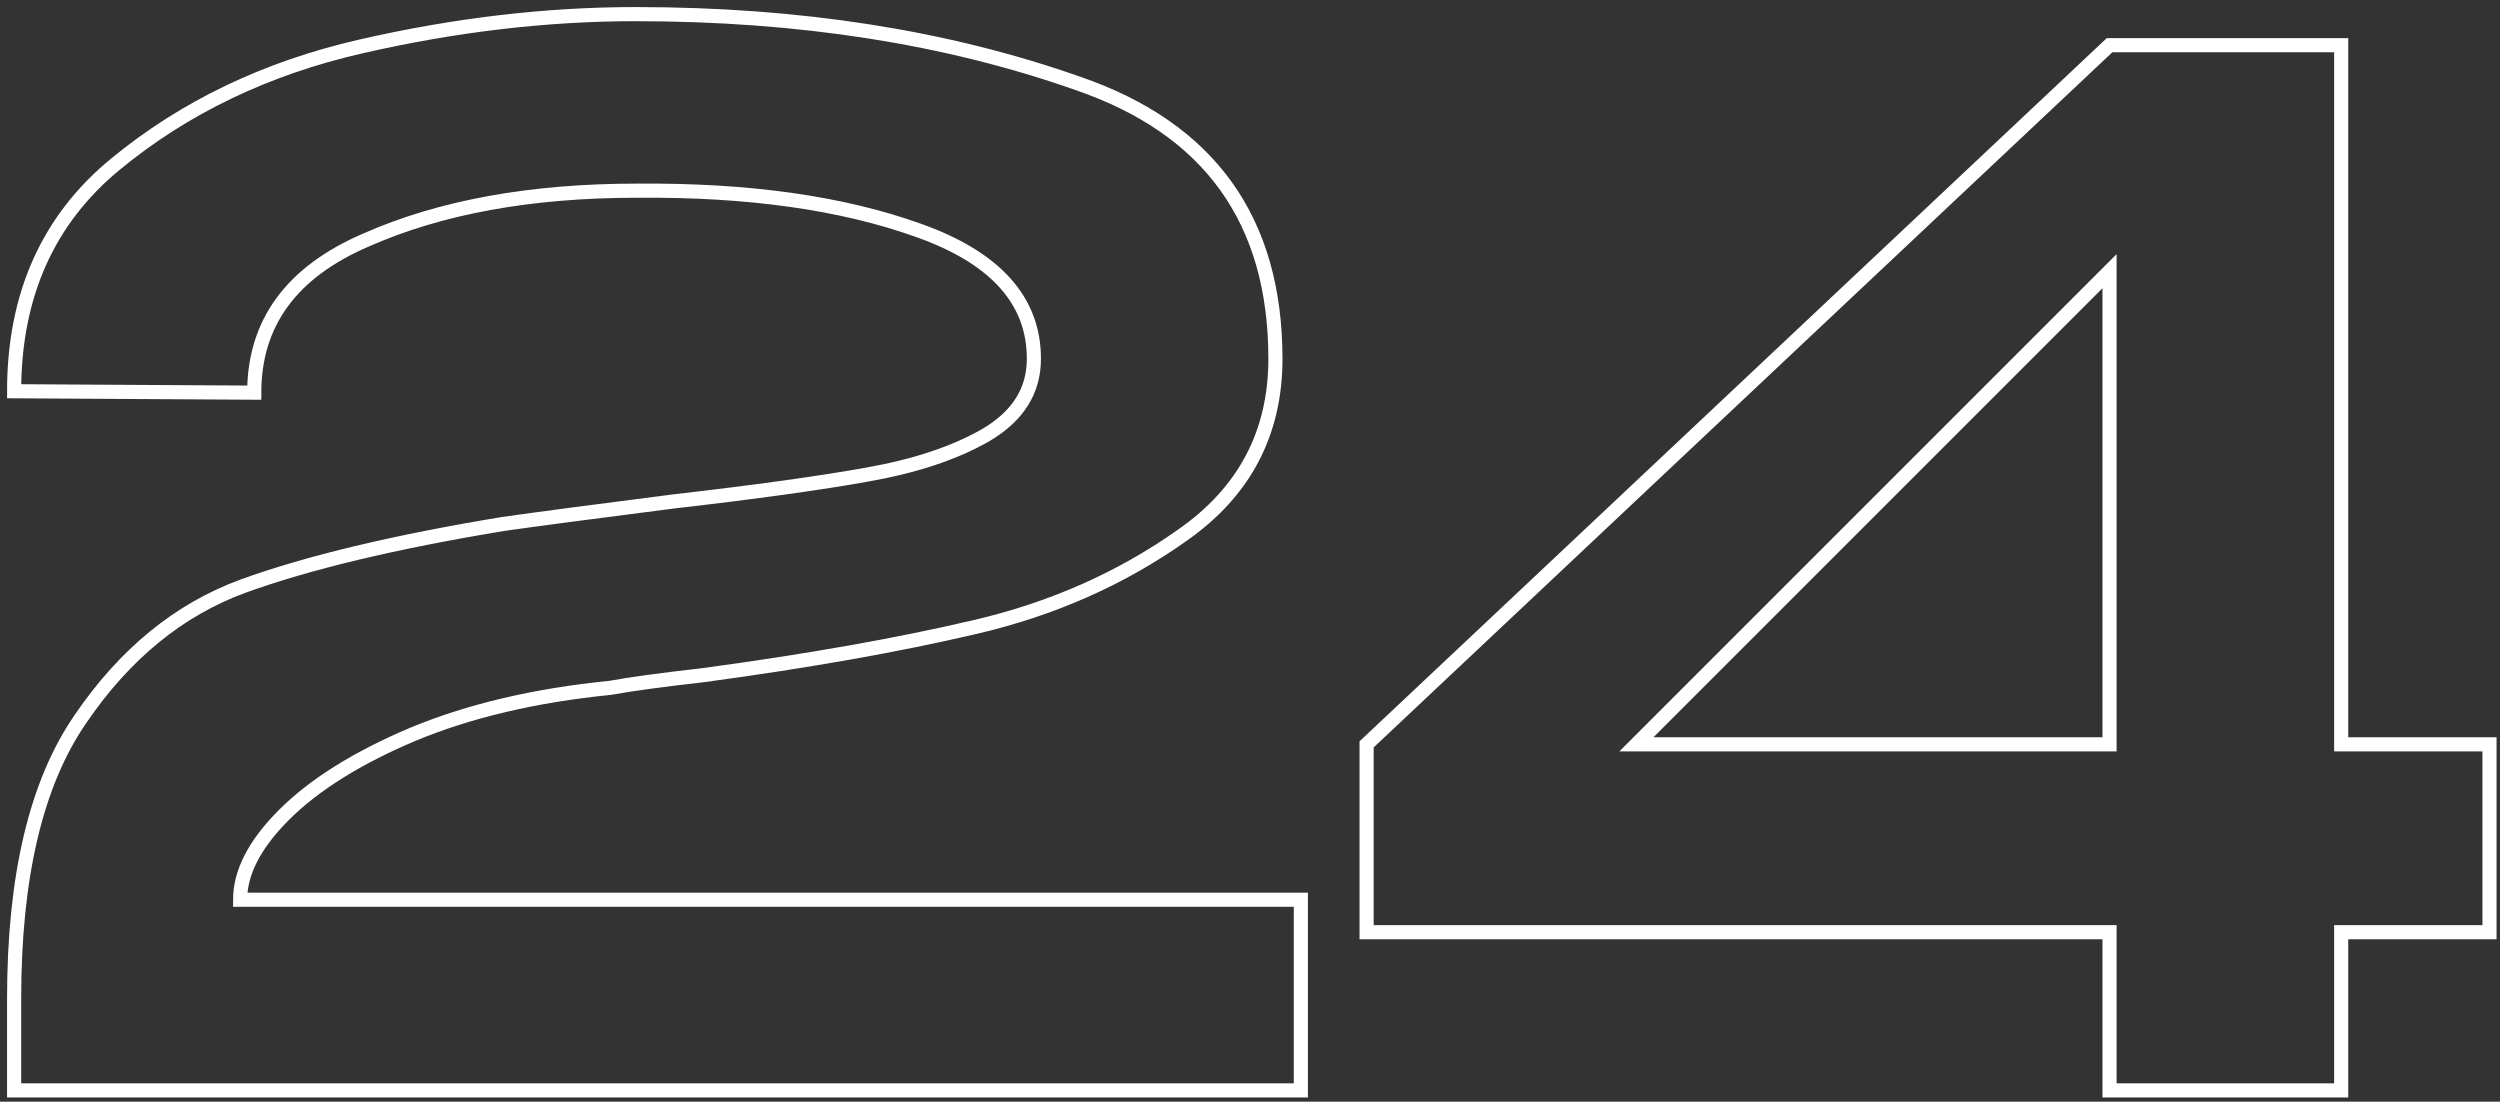 <?xml version="1.0" encoding="UTF-8"?> <svg xmlns="http://www.w3.org/2000/svg" width="177" height="78" viewBox="0 0 177 78" fill="none"><rect x="0" y="0" width="177" height="78" fill="#333333" stroke="none"/><path d="M92.1 63.7V77.2H1V70.7C1 62.033 2.567 55.433 5.7 50.9C8.833 46.3 12.667 43.167 17.2 41.5C21.8 39.833 27.933 38.367 35.6 37.1C37.933 36.767 41.967 36.233 47.7 35.5C53.5 34.833 58.067 34.2 61.4 33.6C64.8 33 67.6 32.067 69.8 30.8C72.067 29.467 73.2 27.667 73.2 25.4C73.2 21.267 70.467 18.233 65 16.3C59.6 14.367 52.967 13.433 45.1 13.5C37.567 13.5 31.167 14.667 25.9 17C20.633 19.267 18 22.867 18 27.8L1 27.7C1 20.9 3.4 15.533 8.2 11.6C13.067 7.6 18.833 4.833 25.5 3.3C32.167 1.767 38.667 1 45 1C56.6 1 67.033 2.633 76.3 5.9C85.633 9.1 90.3 15.6 90.3 25.4C90.3 30.667 88.1 34.833 83.7 37.9C79.367 40.967 74.467 43.133 69 44.4C63.6 45.667 57.2 46.8 49.8 47.8C46.867 48.133 44.667 48.433 43.2 48.7C37.867 49.233 33.2 50.333 29.2 52C25.267 53.667 22.233 55.567 20.1 57.7C18.033 59.767 17 61.767 17 63.7H92.1ZM165.756 52.7H176.256V66H165.756V77.2H149.356V66H96.756V52.7L149.356 3.2H165.756V52.7ZM149.356 19.2L115.856 52.7H149.356V19.2Z" stroke="white"></path></svg> 